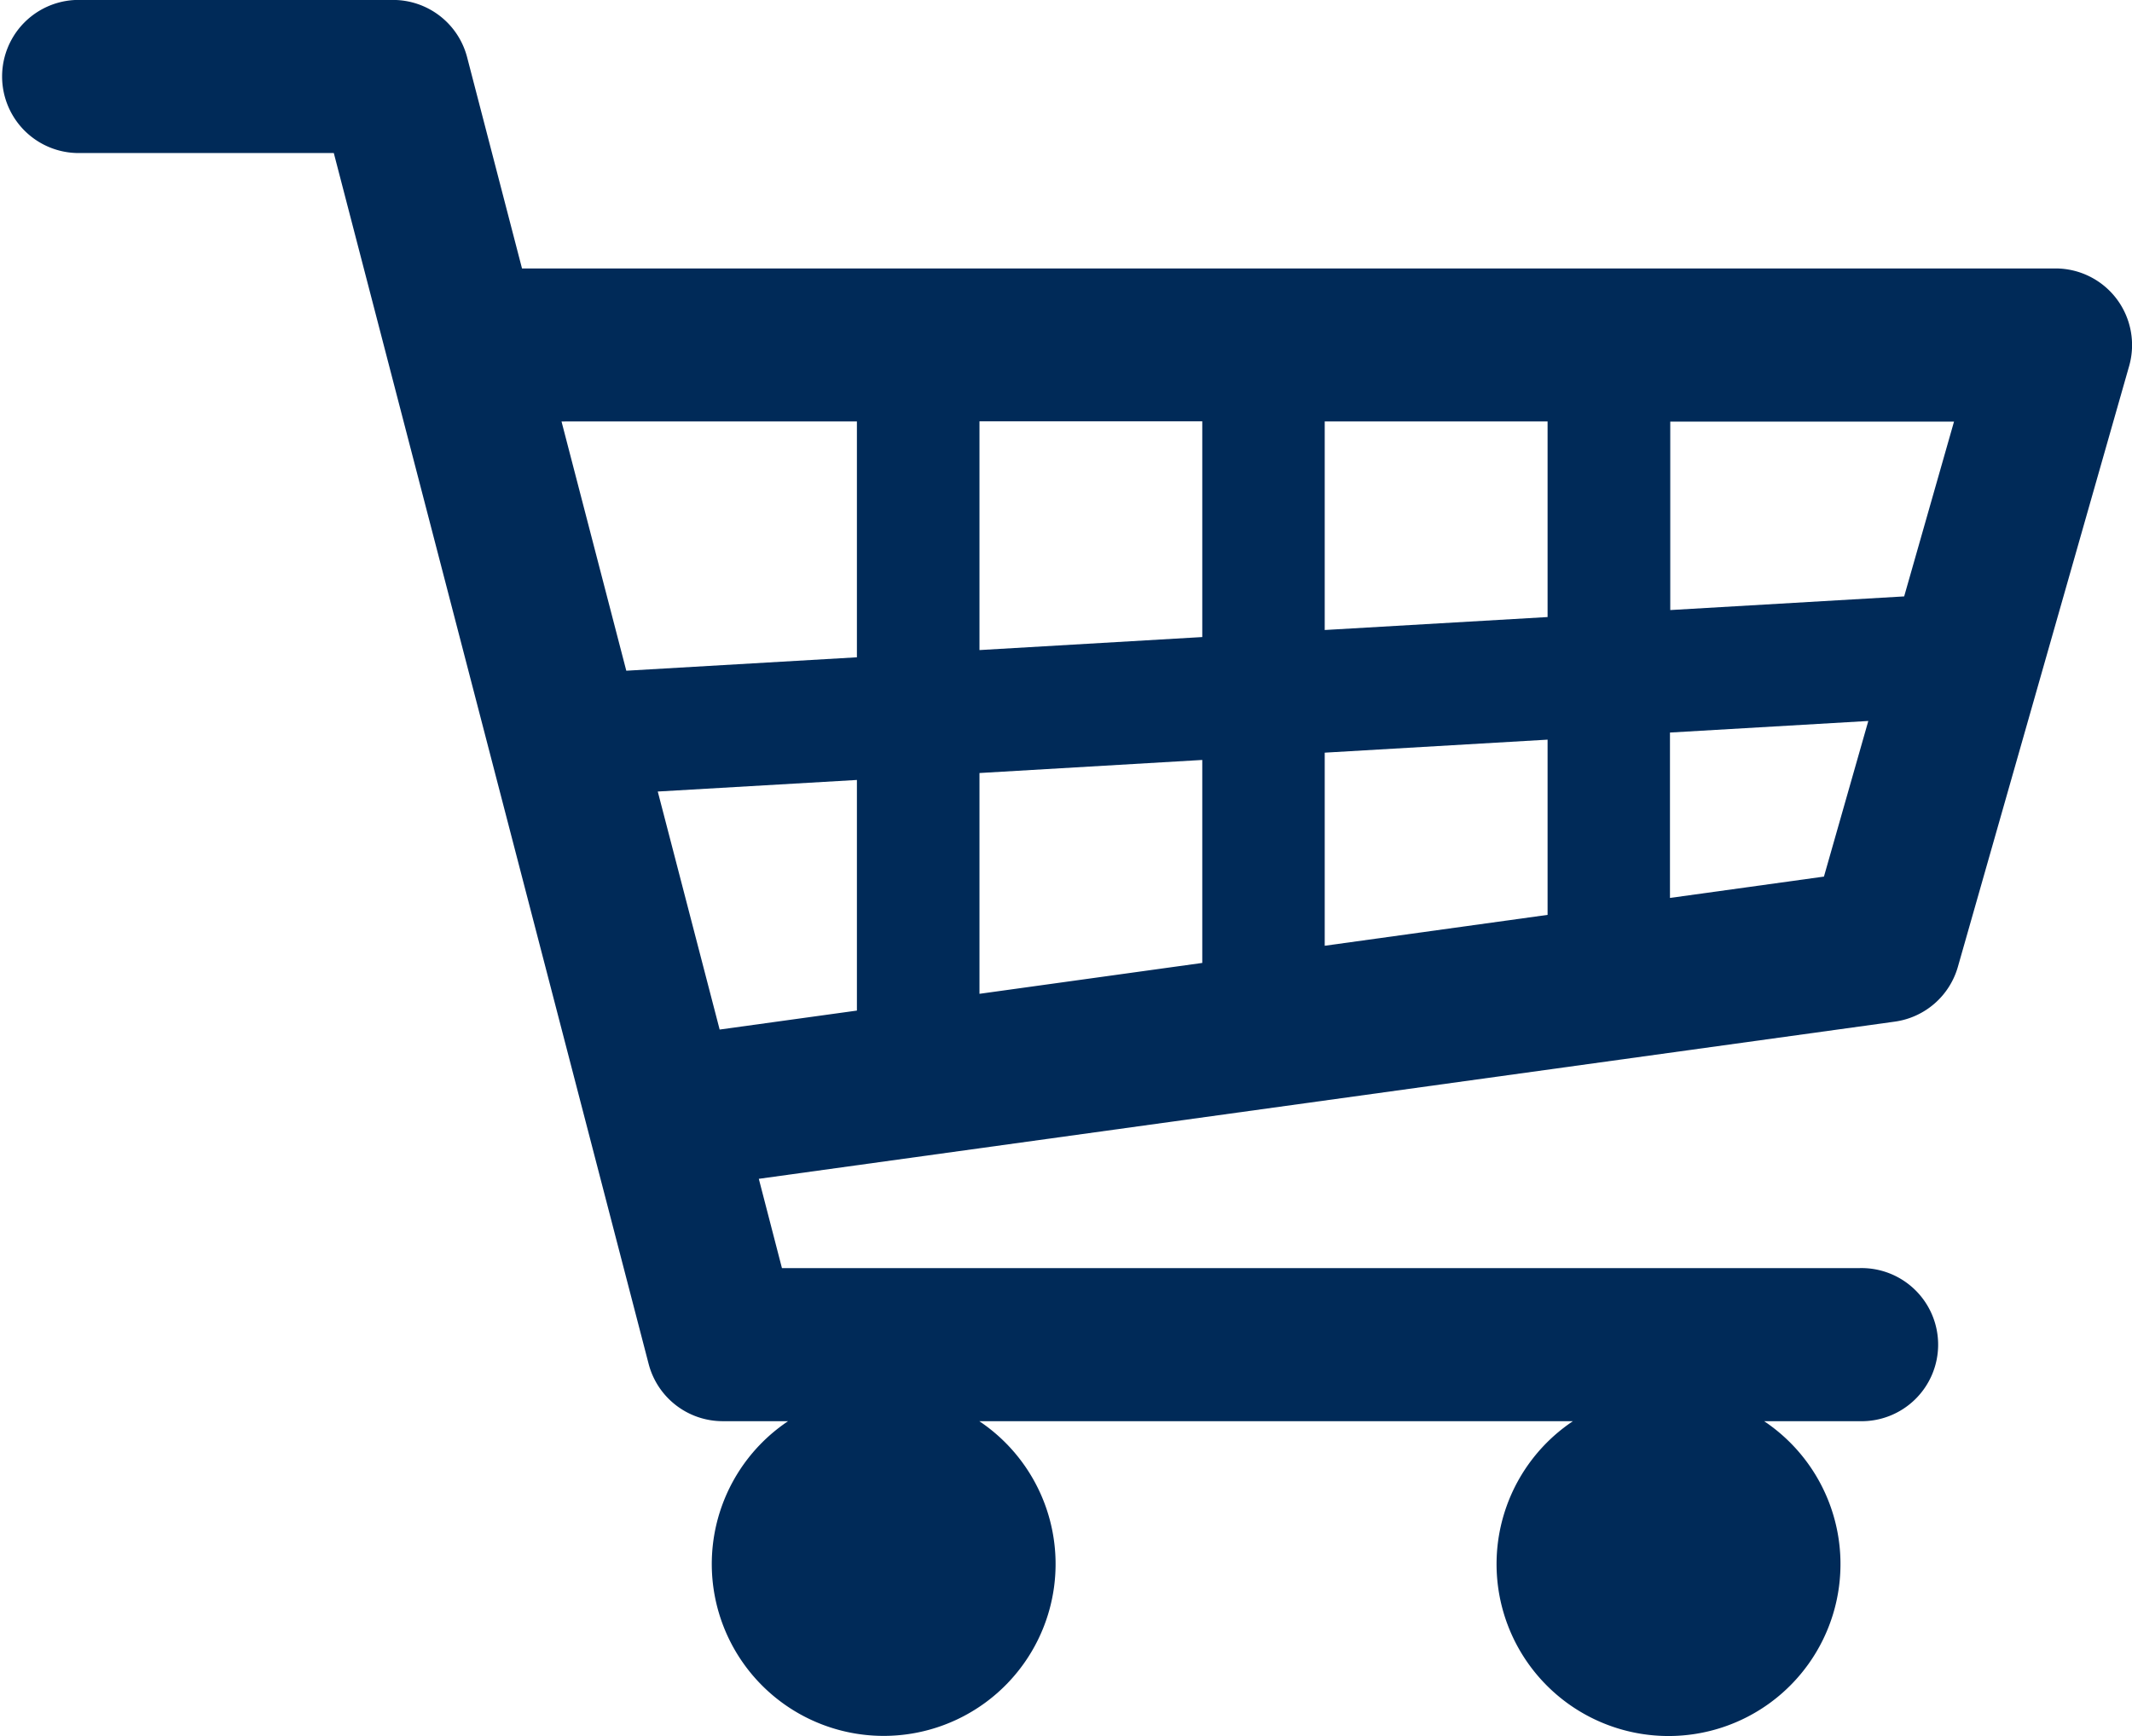 <svg xmlns="http://www.w3.org/2000/svg" width="36.86" height="30.019" viewBox="0 0 36.86 30.019"><defs><style>.a{fill:#002a58;}</style></defs><path class="a" d="M1054.708,330.817a1.324,1.324,0,0,0-1.057-.526h-26.512l-.949-3.652a1.323,1.323,0,0,0-1.281-.991h-5.471a1.324,1.324,0,0,0,0,2.647h4.447l5.443,20.938a1.324,1.324,0,0,0,1.281.991h1.13a2.972,2.972,0,1,0,3.306,0h10.263a2.973,2.973,0,1,0,3.306,0h1.648a1.324,1.324,0,1,0,0-2.647h-18.629l-.4-1.544,19.64-2.718a1.323,1.323,0,0,0,1.091-.949l2.961-10.389A1.328,1.328,0,0,0,1054.708,330.817Zm-3.673,5.145-4.044.236v-3.259h4.906ZM1038.9,338.79V342.3l-3.852.534v-3.818Zm-3.852-1.9v-3.955h3.852v3.73Zm5.969,1.774,3.853-.225v3.03l-3.853.534Zm0-2.121v-3.607h3.853v3.383Zm-8.088-3.607v4.079l-3.987.232-1.12-4.31Zm-3.443,6.4,3.443-.2v3.988l-2.373.328Zm17.5,1.84v-2.86l3.429-.2-.767,2.691Z" transform="translate(-1018.114 -325.649)"/></svg>
